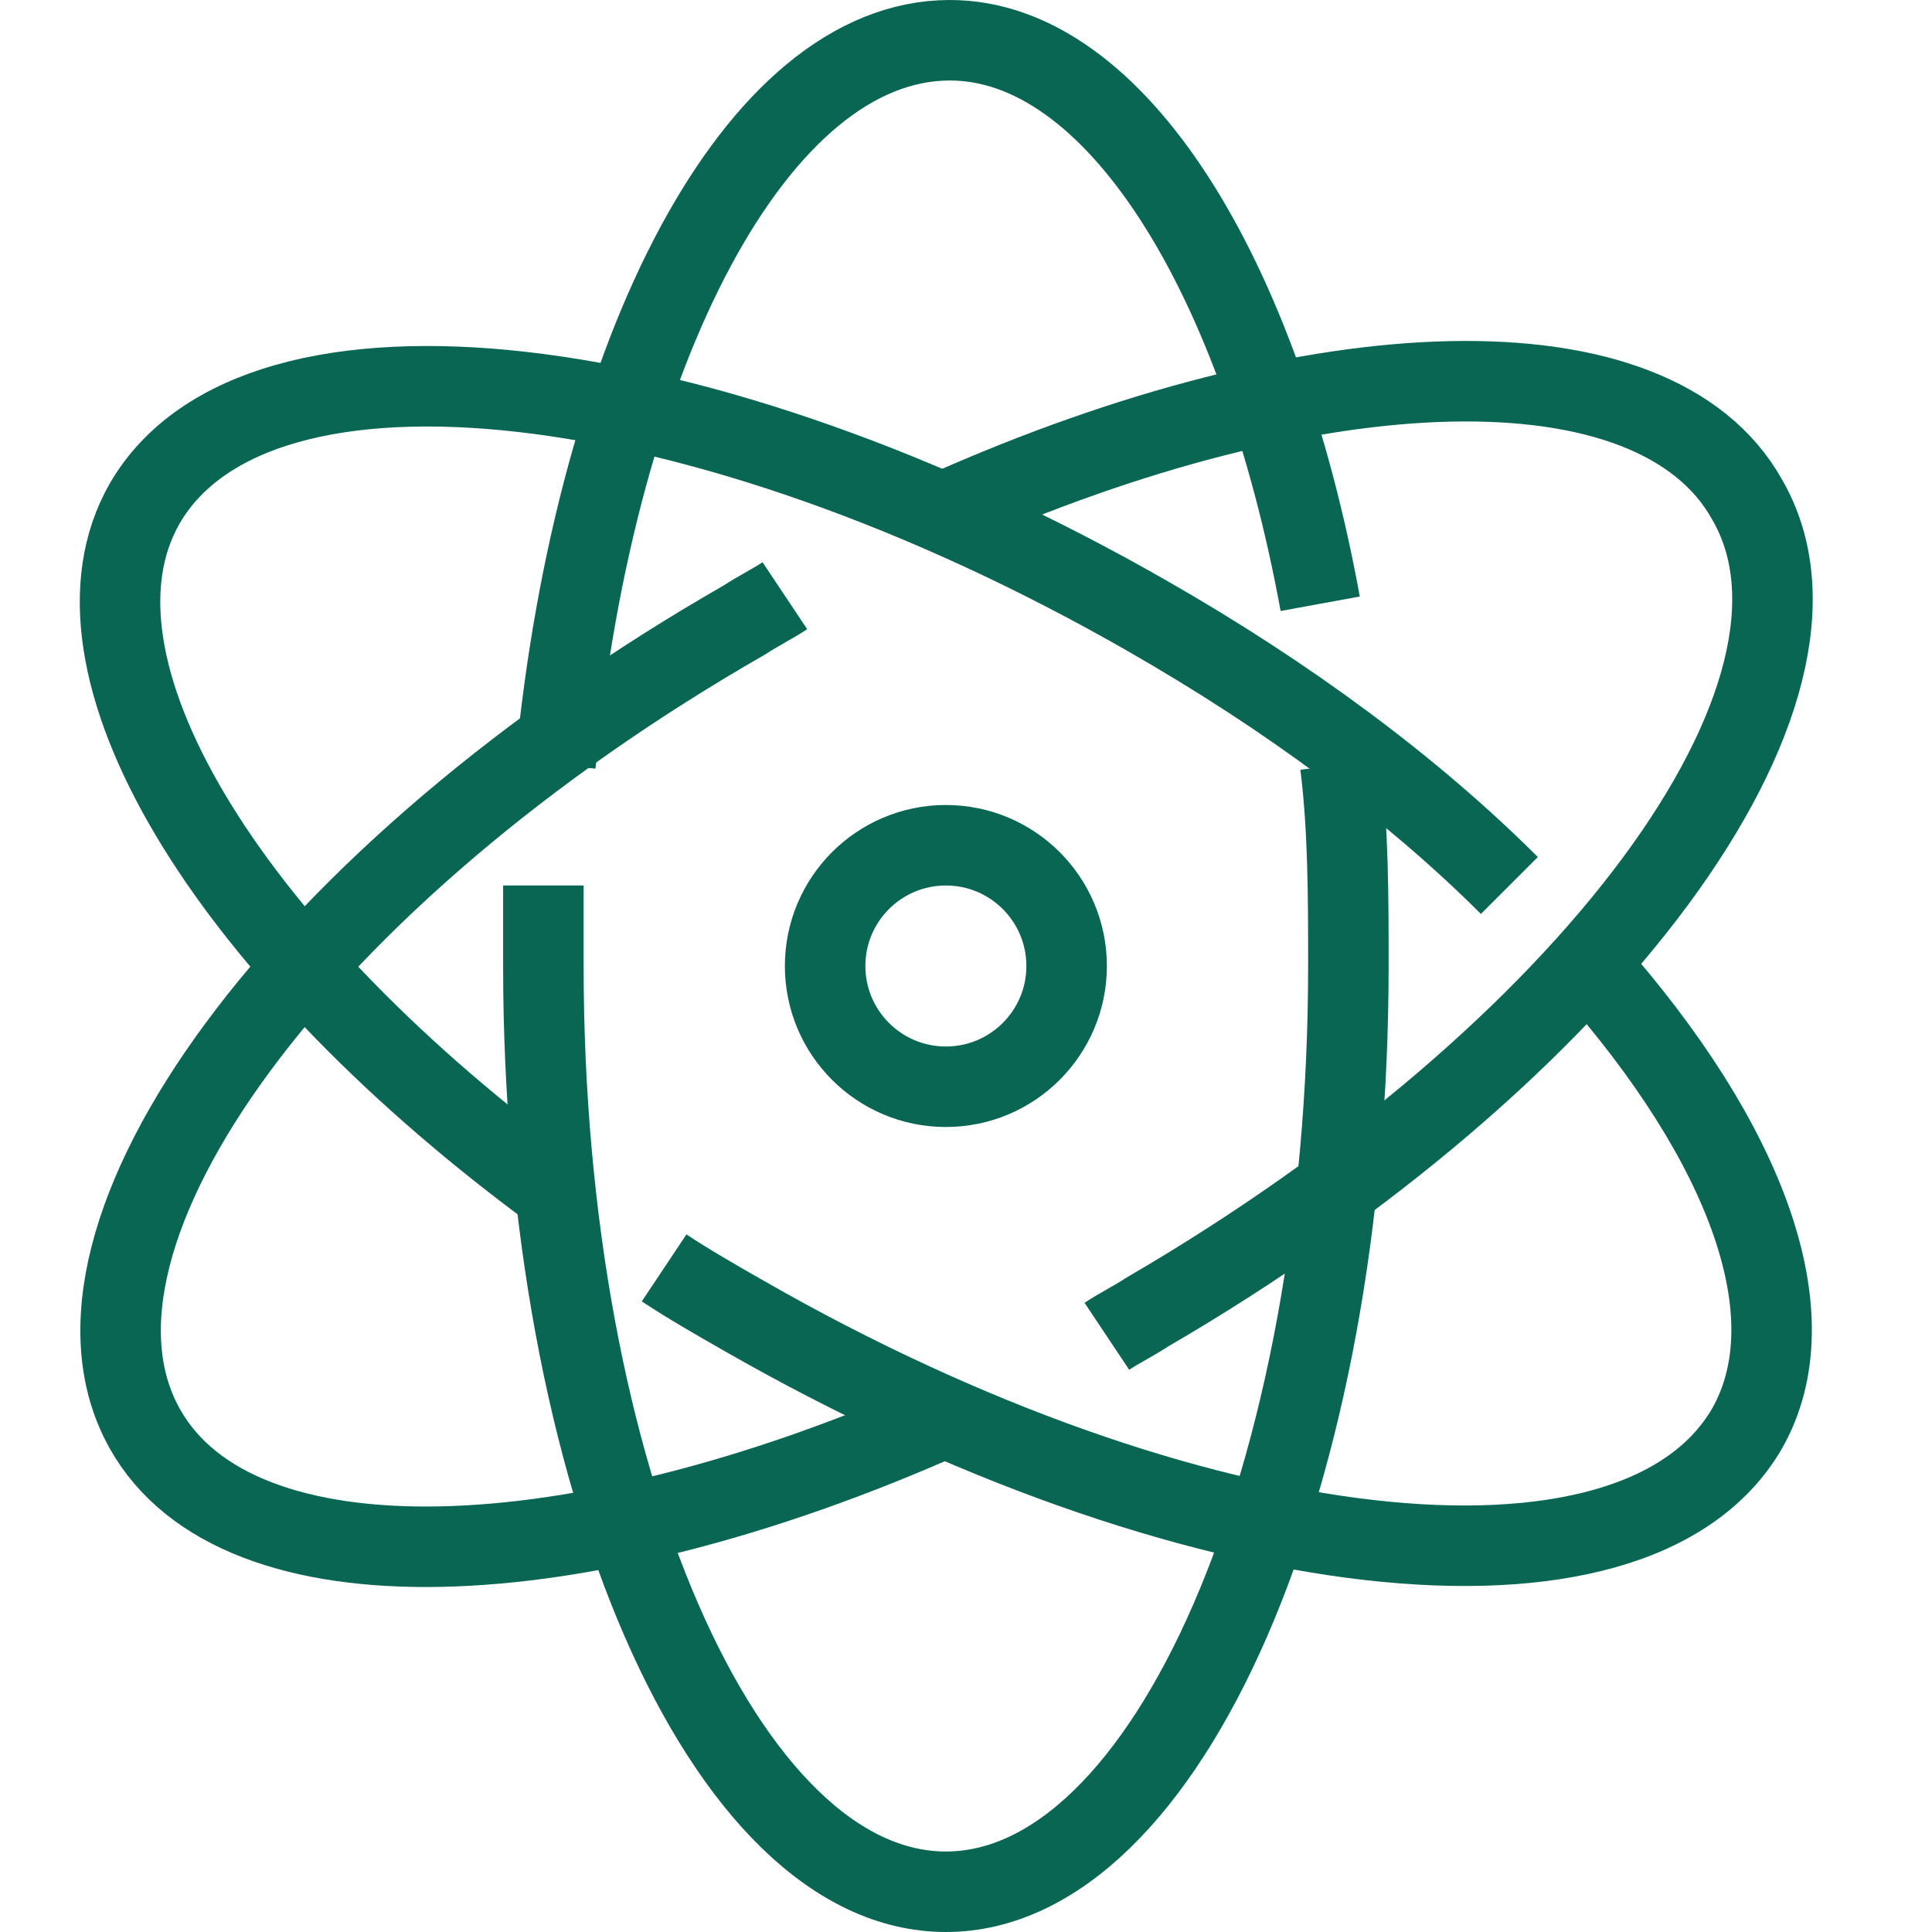 <svg xmlns="http://www.w3.org/2000/svg" viewBox="0 0 48 48" xml:space="preserve"><g id="icons"><path d="M13.8 19c1-10.3 5-18 9.8-18 4.1 0 7.7 5.8 9.2 14M33.3 19c.2 1.6.2 3.3.2 5 0 12.7-4.5 23-10 23s-10-10.3-10-23v-2" fill="none" stroke="#086653" stroke-width="2" stroke-linejoin="round" stroke-miterlimit="10" class="stroke-505050"></path><path d="M13.5 29.4C5.6 23.5 1.3 16.5 3.6 12.5 6.4 7.7 17.5 9 28.5 15.3c3.5 2 6.6 4.3 9 6.7M39.5 24c3.9 4.4 5.5 8.7 3.9 11.5-2.8 4.8-13.9 3.5-24.9-2.8-.7-.4-1.4-.8-2-1.2" fill="none" stroke="#086653" stroke-width="2" stroke-linejoin="round" stroke-miterlimit="10" class="stroke-505050"></path><path d="M19.5 14.8c-.3.2-.7.4-1 .6C7.5 21.7.9 30.7 3.6 35.5c2.3 4.1 10.7 3.8 19.9-.3M27.5 33.2c.3-.2.7-.4 1-.6 11-6.4 17.7-15.4 14.9-20.2-2.3-4.1-10.7-3.8-19.9.3" fill="none" stroke="#086653" stroke-width="2" stroke-linejoin="round" stroke-miterlimit="10" class="stroke-505050"></path><circle cx="23.5" cy="24" r="3" fill="none" stroke="#086653" stroke-width="2" stroke-linejoin="round" stroke-miterlimit="10" class="stroke-505050"></circle></g></svg>